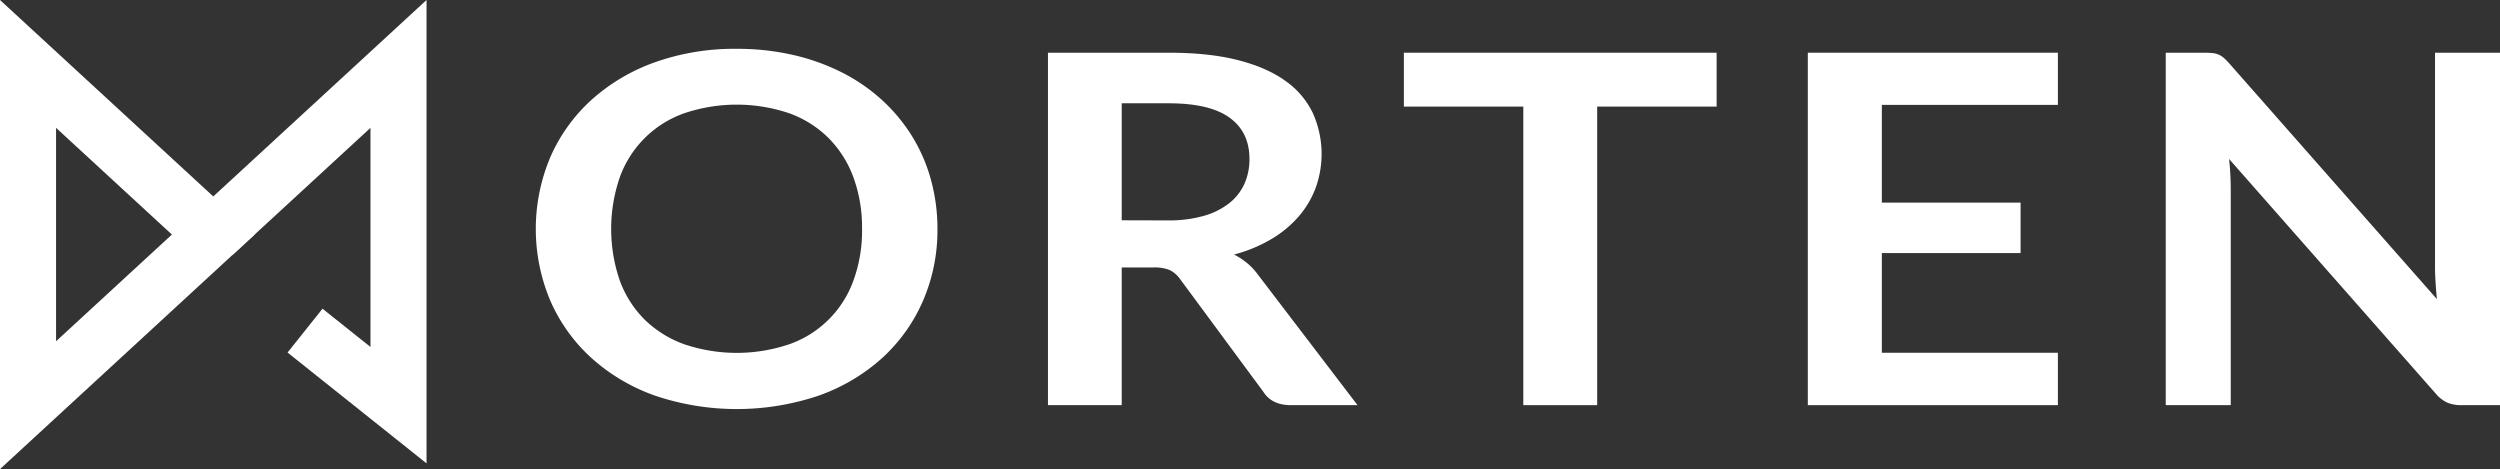 <svg xmlns="http://www.w3.org/2000/svg" viewBox="0 0 1025.71 192.45"><rect x="0" y="0" width="1025.71" height="192.45" fill="#333333" stroke="none"/><title>Morten-logo</title><path d="M449.12,287.7a72.9,72.9,0,0,1-5.91,29.45,68.66,68.66,0,0,1-16.71,23.45,77.11,77.11,0,0,1-26,15.45,105.05,105.05,0,0,1-67.39,0,77.73,77.73,0,0,1-26-15.45,68.94,68.94,0,0,1-16.82-23.45,75.71,75.71,0,0,1,0-58.9,69,69,0,0,1,16.82-23.45,77.74,77.74,0,0,1,26-15.45,97.37,97.37,0,0,1,33.64-5.55,102.12,102.12,0,0,1,23.29,2.55,87.88,87.88,0,0,1,20,7.2,73.59,73.59,0,0,1,16.37,11.3,69.87,69.87,0,0,1,12.32,14.85,68.13,68.13,0,0,1,7.71,17.8A75.81,75.81,0,0,1,449.12,287.7Zm-30.94,0a59.64,59.64,0,0,0-3.6-21.35,44.78,44.78,0,0,0-10.24-16.05,44.22,44.22,0,0,0-16.14-10.1,67.36,67.36,0,0,0-42.86,0,43.41,43.41,0,0,0-26.49,26.15,65.11,65.11,0,0,0,0,42.7,43.87,43.87,0,0,0,10.29,16,45,45,0,0,0,16.2,10,67.36,67.36,0,0,0,42.86,0,43.08,43.08,0,0,0,26.38-26A59.63,59.63,0,0,0,418.19,287.7Z" transform="translate(-64.5 -193.77)" style="fill:#fff"/><path d="M621.47,360H594.14q-7.76,0-11.25-5.4l-34.2-46.3a11.52,11.52,0,0,0-4.22-3.7,16.42,16.42,0,0,0-6.81-1.1H524.72V360H494.46V215.4h49.61q16.54,0,28.41,3.05T591.94,227a34.16,34.16,0,0,1,11.19,13.15,40.93,40.93,0,0,1,1.18,30.65,38.64,38.64,0,0,1-7,11.8,45.31,45.31,0,0,1-11.25,9.3,59.87,59.87,0,0,1-15.24,6.3,29.73,29.73,0,0,1,5.4,3.55,26.26,26.26,0,0,1,4.5,4.85Zm-77.85-75.8a52.25,52.25,0,0,0,14.91-1.9A29.89,29.89,0,0,0,569,277a21.2,21.2,0,0,0,6.13-7.95,24.8,24.8,0,0,0,2-10.1q0-11-8.16-16.9t-24.92-5.9H524.72v48Z" transform="translate(-64.5 -193.77)" style="fill:#fff"/><path d="M768.8,237.5h-49V360H689.49V237.5h-49V215.4H768.8Z" transform="translate(-64.5 -193.77)" style="fill:#fff"/><path d="M836.59,236.8v40.1h56.92v20.7H836.59v40.9h72.23V360H806.22V215.4h102.6v21.4Z" transform="translate(-64.5 -193.77)" style="fill:#fff"/><path d="M1090.21,215.4V360h-15.53a15.14,15.14,0,0,1-6-1,13.78,13.78,0,0,1-4.67-3.55L979.06,259a120.47,120.47,0,0,1,.68,12.2V360H953.07V215.4h15.86a31.94,31.94,0,0,1,3.32.15,8.79,8.79,0,0,1,2.47.6,8.23,8.23,0,0,1,2.08,1.3,22,22,0,0,1,2.25,2.25l85.28,96.8q-.34-3.5-.56-6.9t-.22-6.3V215.4Z" transform="translate(-64.5 -193.77)" style="fill:#fff"/><polygon points="11.5 166.23 11.5 26.23 87.5 96.23 11.5 166.23" style="fill:none;stroke:#fff;stroke-miterlimit:10;stroke-width:23px"/><polyline points="87.5 96.23 163.5 26.23 163.5 166.23 125.15 135.65" style="fill:none;stroke:#fff;stroke-miterlimit:10;stroke-width:23px"/></svg>